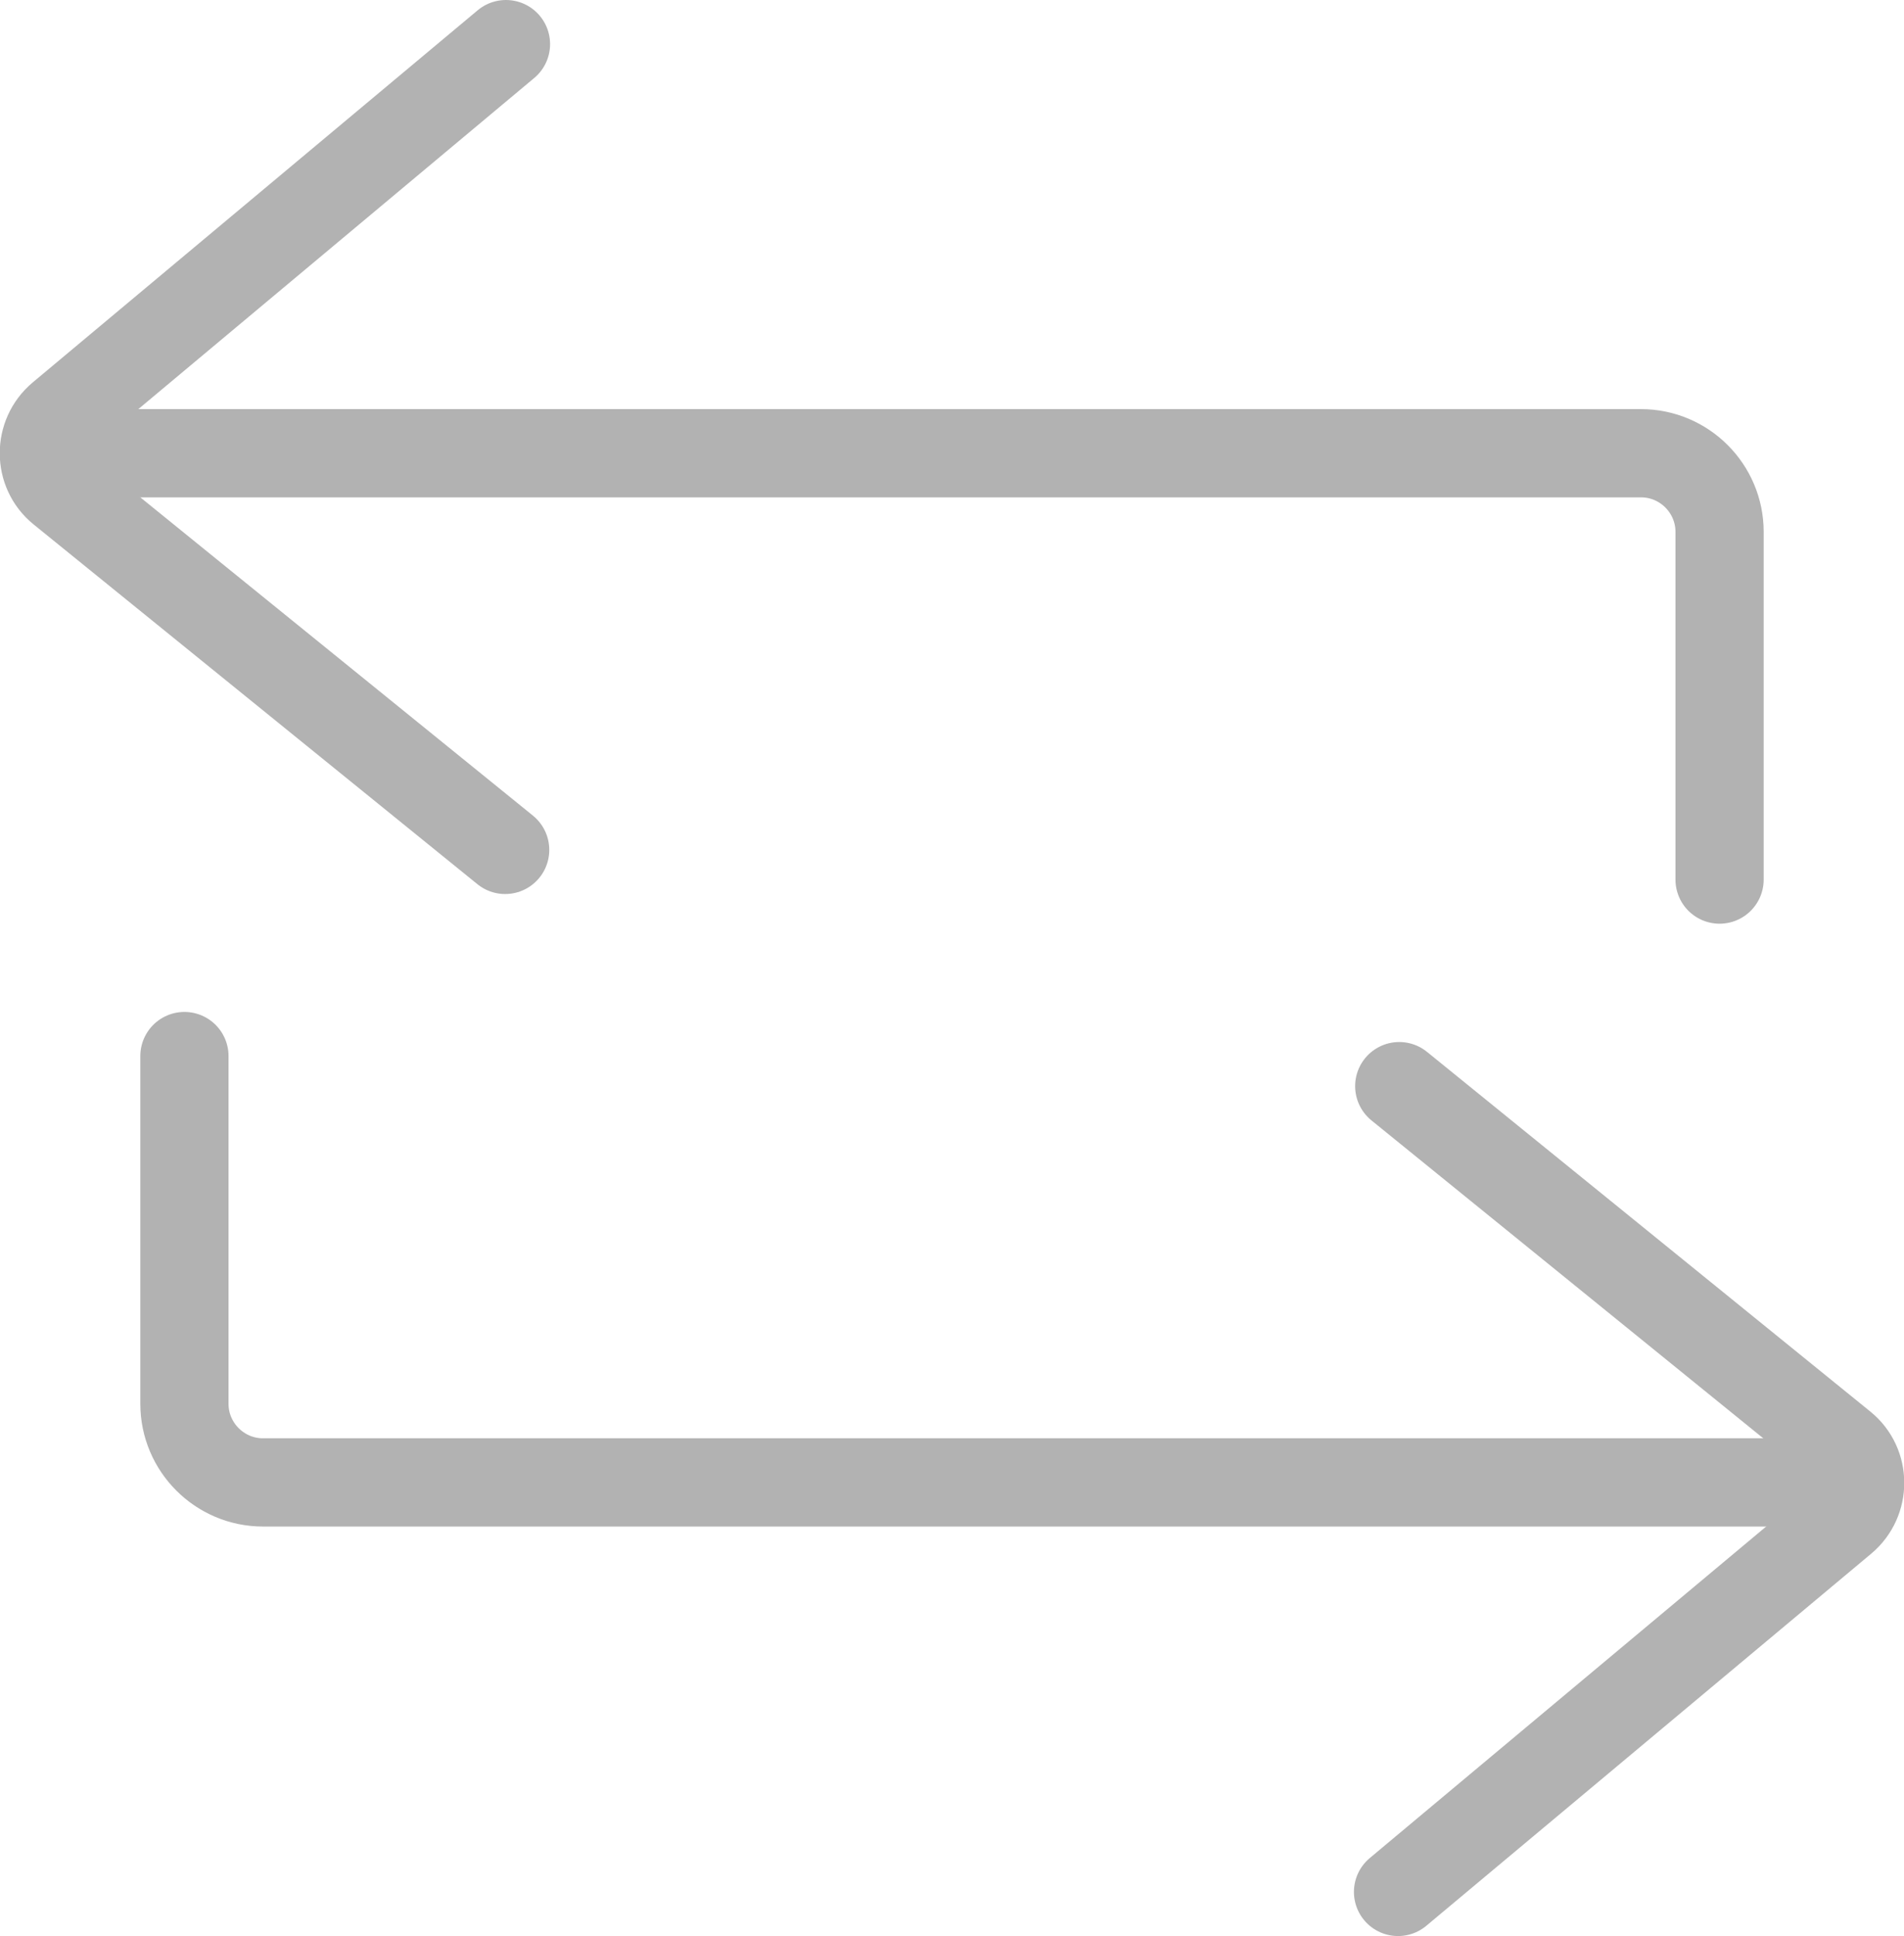 <?xml version="1.0" encoding="utf-8"?>
<!-- Generator: Adobe Illustrator 24.1.3, SVG Export Plug-In . SVG Version: 6.00 Build 0)  -->
<svg version="1.1" id="svg10654" xmlns:svg="http://www.w3.org/2000/svg"
	 xmlns="http://www.w3.org/2000/svg" xmlns:xlink="http://www.w3.org/1999/xlink" x="0px" y="0px" viewBox="0 0 474.9 482.7"
	 style="enable-background:new 0 0 474.9 482.7;" xml:space="preserve">
<style type="text/css">
	.st0{fill:none;stroke:#B2B2B2;stroke-width:22;stroke-linecap:round;stroke-linejoin:round;stroke-miterlimit:10;}
</style>
<path class="st0" d="M428.9,219.3v-86.7c0-10.8-8.8-19.6-19.6-19.6H25.2"/>
<path class="st0" d="M126.2,11l-111,92.8c-5.7,4.8-5.7,13.7,0.1,18.4L126,211.9"/>
<path class="st0" d="M46,263.3v86.7c0,10.8,8.8,19.6,19.6,19.6h384.1"/>
<path class="st0" d="M348.7,471.7l111-92.8c5.7-4.8,5.7-13.7-0.1-18.4L349,270.8"/>
</svg>
